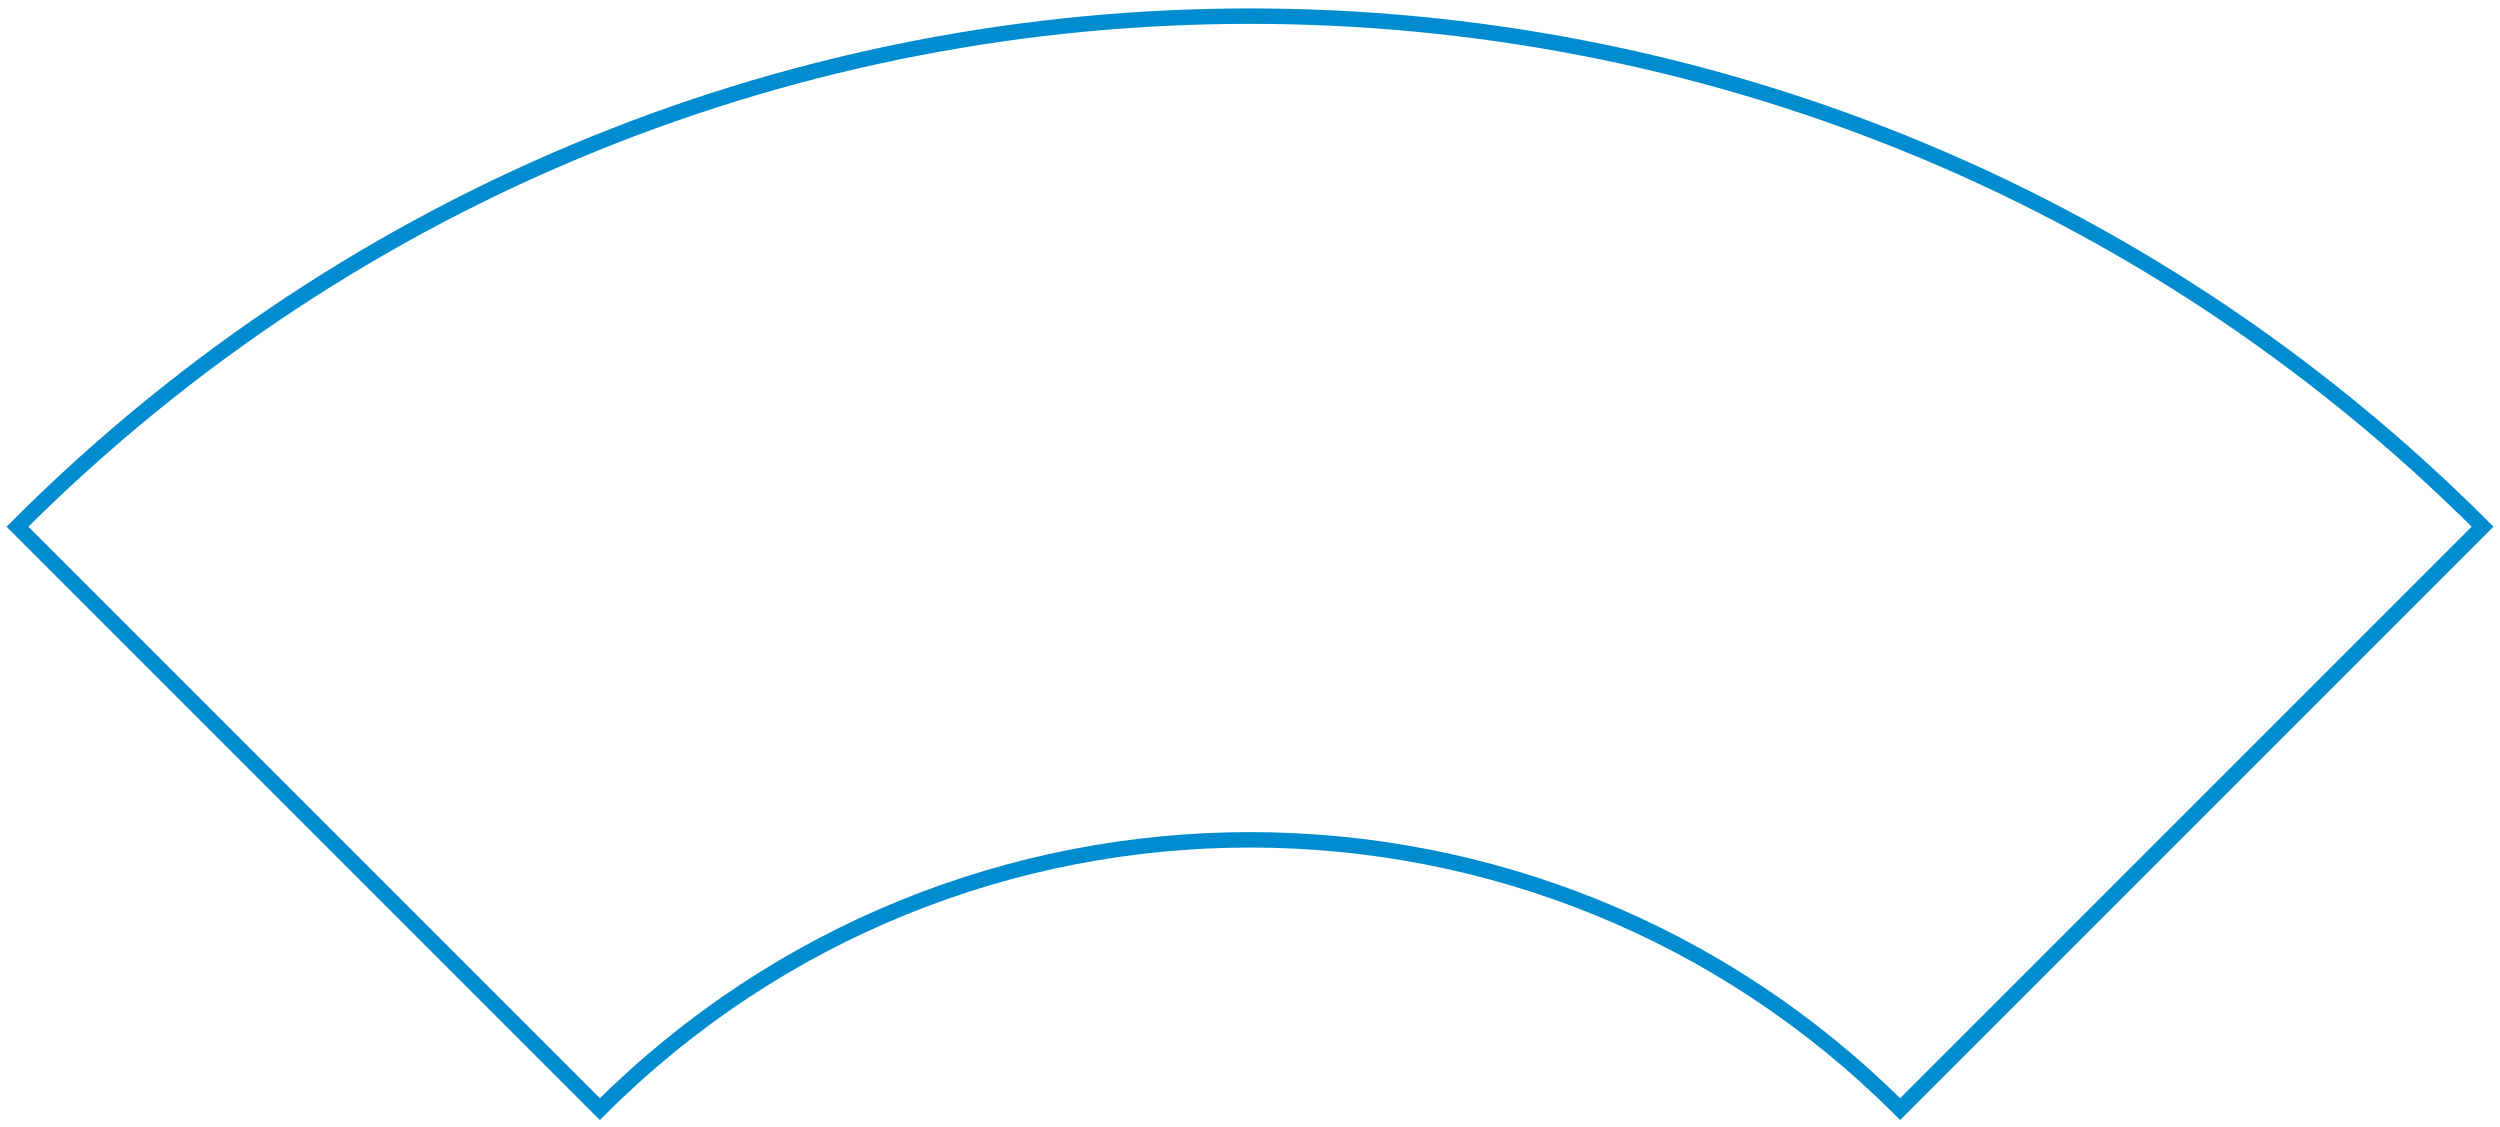 <?xml version="1.0" encoding="UTF-8"?> <svg xmlns="http://www.w3.org/2000/svg" width="162" height="73" viewBox="0 0 162 73" fill="none"> <path fill-rule="evenodd" clip-rule="evenodd" d="M123.129 71.871C99.862 48.604 62.138 48.604 38.871 71.871L1.129 34.129C45.24 -9.982 116.759 -9.982 160.871 34.129L123.129 71.871Z" stroke="#008CCF"></path> </svg> 
